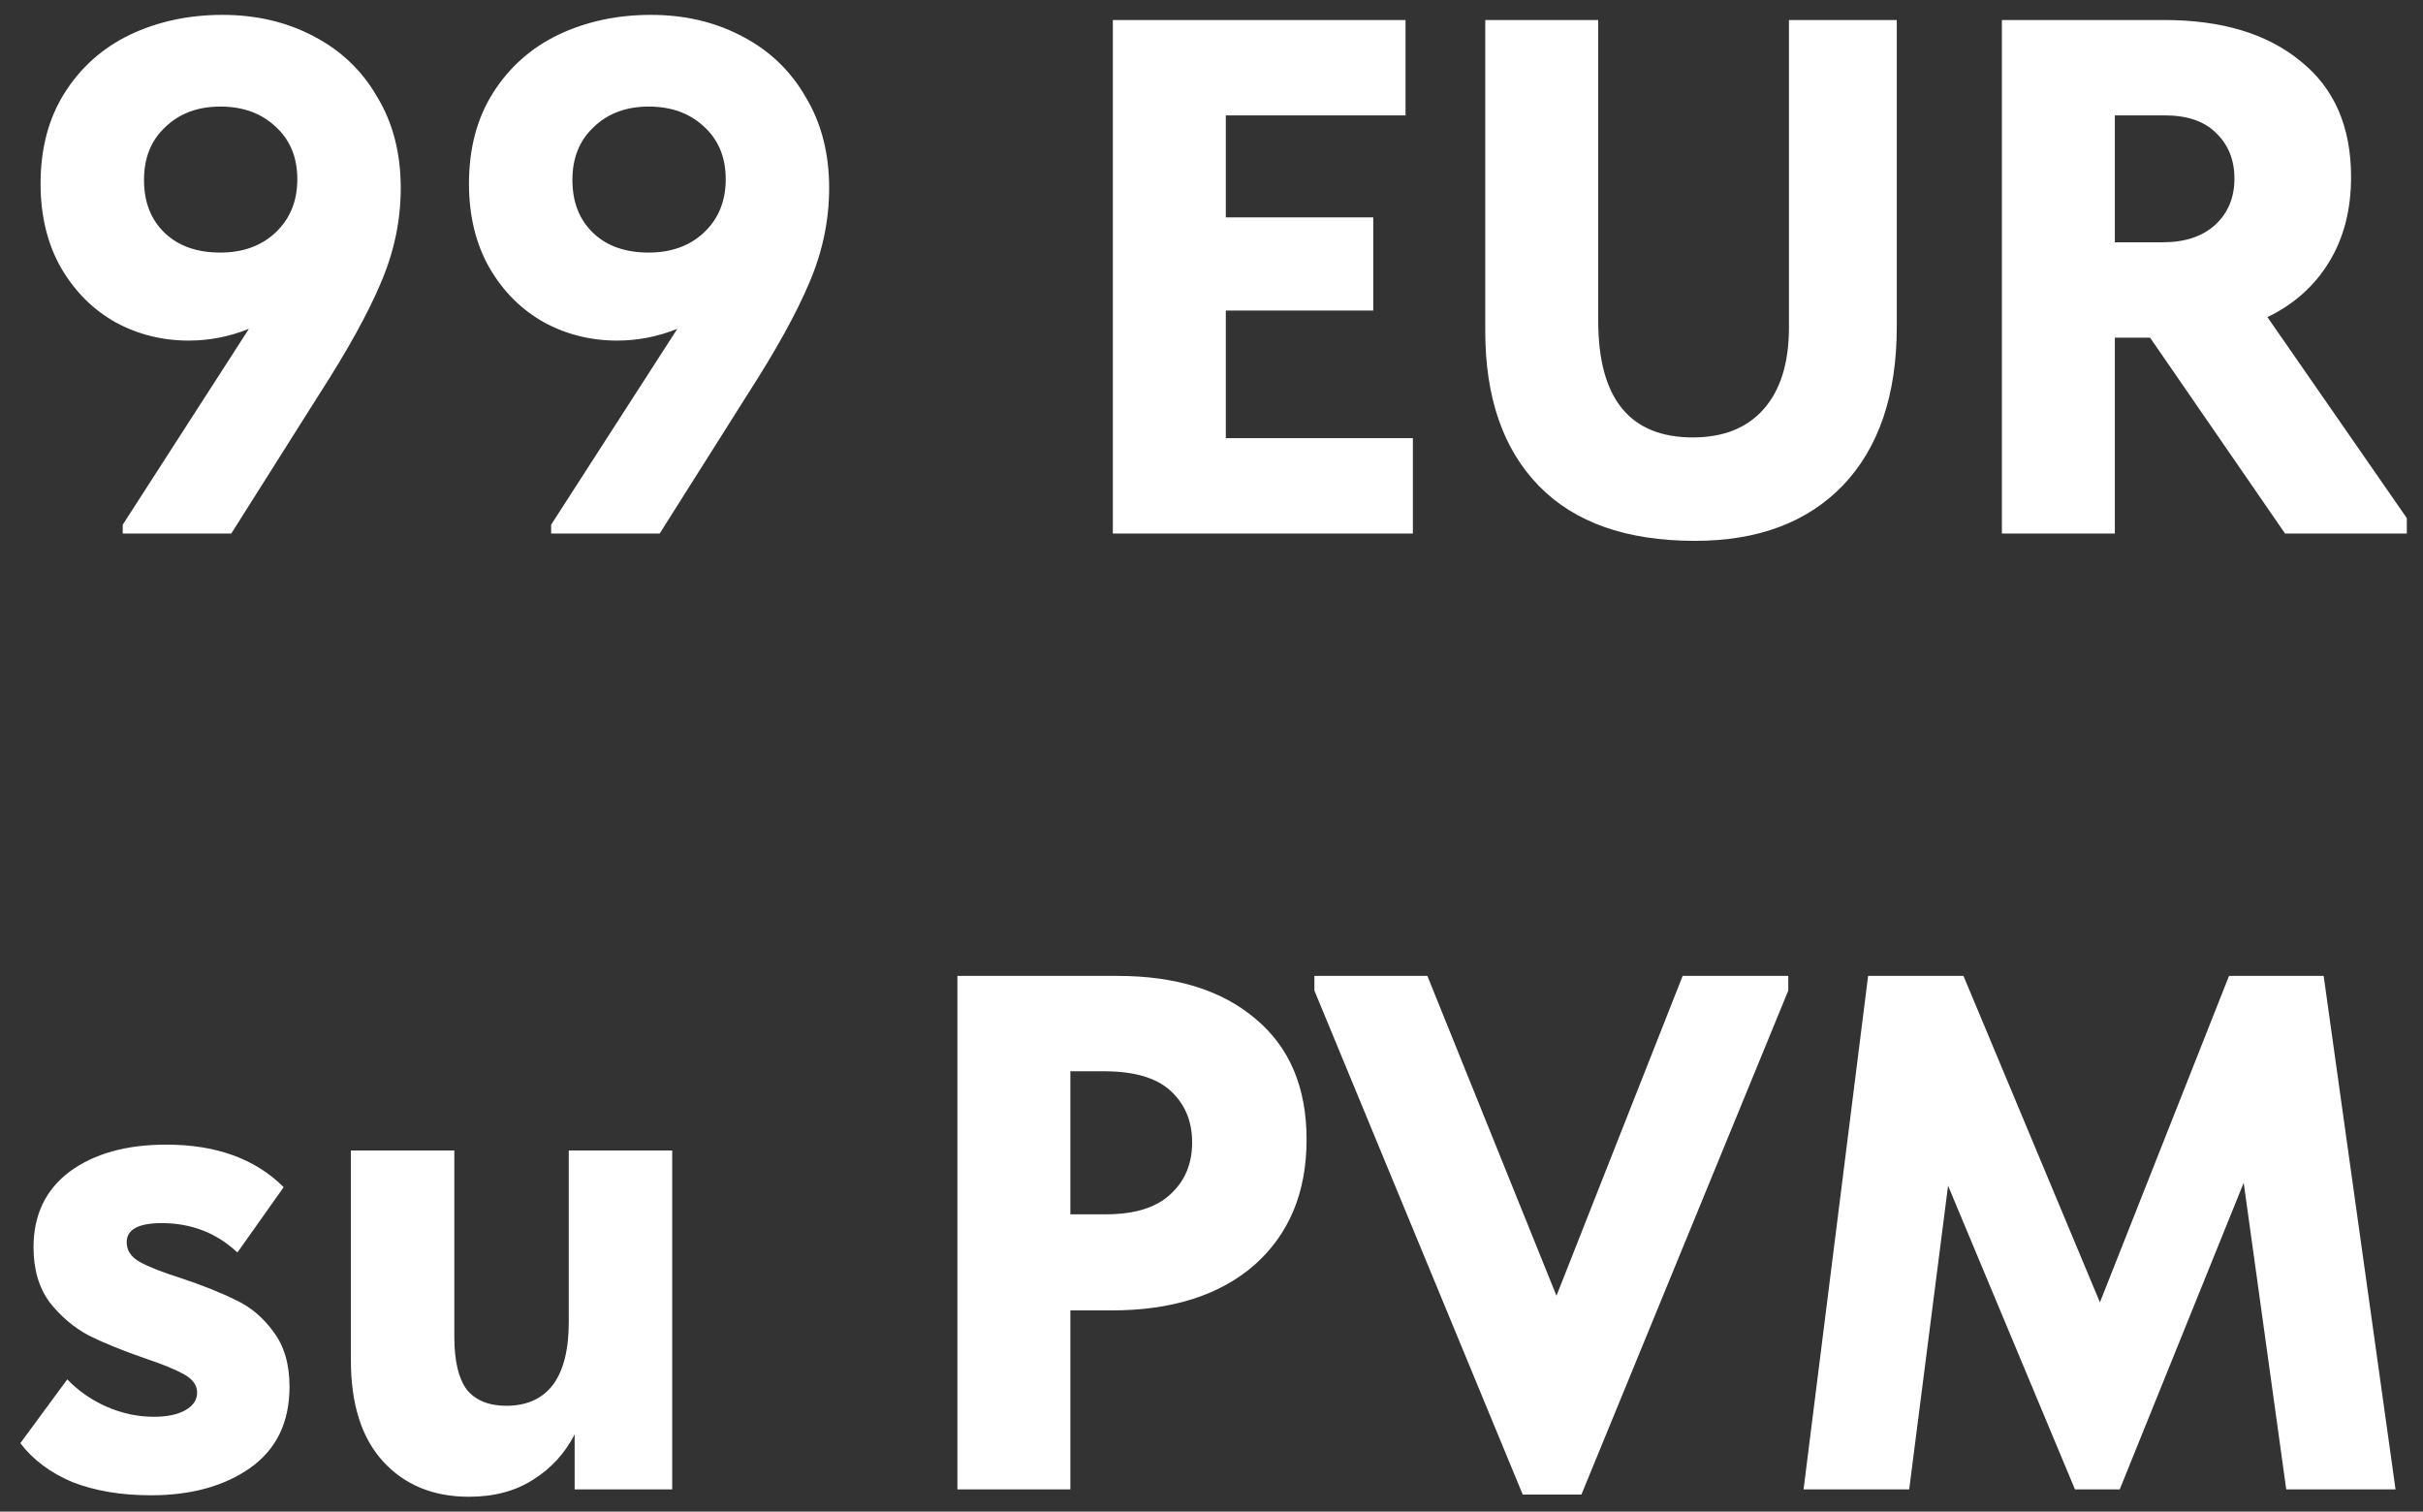<?xml version="1.0" encoding="UTF-8"?> <svg xmlns="http://www.w3.org/2000/svg" width="109" height="68" viewBox="0 0 109 68" fill="none"><rect x="0" y="0" width="109" height="68" fill="#333333" stroke="none"/> <path d="M18.028 8.457C18.028 9.909 17.731 11.328 17.137 12.714C16.565 14.078 15.641 15.75 14.365 17.73L10.405 24H5.521V23.604L11.197 14.793C10.317 15.145 9.415 15.321 8.491 15.321C7.303 15.321 6.203 15.046 5.191 14.496C4.179 13.924 3.365 13.11 2.749 12.054C2.133 10.976 1.825 9.711 1.825 8.259C1.825 6.675 2.188 5.311 2.914 4.167C3.64 3.023 4.619 2.154 5.851 1.56C7.105 0.966 8.491 0.669 10.009 0.669C11.527 0.669 12.891 0.988 14.101 1.626C15.333 2.264 16.29 3.177 16.972 4.365C17.676 5.531 18.028 6.895 18.028 8.457ZM9.91 11.361C10.922 11.361 11.747 11.064 12.385 10.47C13.045 9.854 13.375 9.051 13.375 8.061C13.375 7.071 13.045 6.279 12.385 5.685C11.747 5.091 10.922 4.794 9.91 4.794C8.898 4.794 8.073 5.102 7.435 5.718C6.797 6.312 6.478 7.104 6.478 8.094C6.478 9.084 6.786 9.876 7.402 10.47C8.018 11.064 8.854 11.361 9.91 11.361ZM37.3 8.457C37.3 9.909 37.003 11.328 36.409 12.714C35.837 14.078 34.913 15.75 33.637 17.73L29.677 24H24.793V23.604L30.469 14.793C29.589 15.145 28.687 15.321 27.763 15.321C26.575 15.321 25.475 15.046 24.463 14.496C23.451 13.924 22.637 13.11 22.021 12.054C21.405 10.976 21.097 9.711 21.097 8.259C21.097 6.675 21.46 5.311 22.186 4.167C22.912 3.023 23.891 2.154 25.123 1.56C26.377 0.966 27.763 0.669 29.281 0.669C30.799 0.669 32.163 0.988 33.373 1.626C34.605 2.264 35.562 3.177 36.244 4.365C36.948 5.531 37.3 6.895 37.3 8.457ZM29.182 11.361C30.194 11.361 31.019 11.064 31.657 10.47C32.317 9.854 32.647 9.051 32.647 8.061C32.647 7.071 32.317 6.279 31.657 5.685C31.019 5.091 30.194 4.794 29.182 4.794C28.17 4.794 27.345 5.102 26.707 5.718C26.069 6.312 25.75 7.104 25.75 8.094C25.75 9.084 26.058 9.876 26.674 10.47C27.29 11.064 28.126 11.361 29.182 11.361ZM63.559 24H50.062V0.9H63.229V5.19H55.144V9.777H61.777V13.968H55.144V19.71H63.559V24ZM66.815 14.892V0.9H71.897V14.43C71.897 17.928 73.316 19.677 76.154 19.677C77.518 19.677 78.574 19.259 79.322 18.423C80.092 17.565 80.477 16.333 80.477 14.727V0.9H85.328V14.694C85.328 17.752 84.525 20.128 82.919 21.822C81.313 23.494 79.091 24.33 76.253 24.33C73.173 24.33 70.83 23.505 69.224 21.855C67.618 20.205 66.815 17.884 66.815 14.892ZM108.272 23.307V24H102.794L96.722 15.189H95.138V24H90.056V0.9H97.349C99.945 0.9 101.991 1.516 103.487 2.748C105.005 3.958 105.764 5.696 105.764 7.962C105.764 9.436 105.434 10.712 104.774 11.79C104.114 12.868 103.19 13.693 102.002 14.265L108.272 23.307ZM95.138 5.19V10.899H97.283C98.295 10.899 99.087 10.635 99.659 10.107C100.231 9.579 100.517 8.886 100.517 8.028C100.517 7.192 100.242 6.51 99.692 5.982C99.164 5.454 98.394 5.19 97.382 5.19H95.138ZM0.914 64.921L3.026 62.05C3.51 62.556 4.093 62.963 4.775 63.271C5.479 63.579 6.194 63.733 6.92 63.733C7.514 63.733 7.987 63.634 8.339 63.436C8.691 63.238 8.867 62.974 8.867 62.644C8.867 62.314 8.669 62.039 8.273 61.819C7.877 61.599 7.283 61.357 6.491 61.093C5.479 60.741 4.643 60.4 3.983 60.07C3.323 59.718 2.74 59.223 2.234 58.585C1.75 57.925 1.508 57.1 1.508 56.11C1.508 54.658 2.047 53.525 3.125 52.711C4.225 51.897 5.677 51.49 7.481 51.49C9.725 51.49 11.485 52.128 12.761 53.404L10.681 56.341C9.736 55.461 8.603 55.021 7.283 55.021C6.227 55.021 5.699 55.307 5.699 55.879C5.699 56.253 5.897 56.55 6.293 56.77C6.689 56.99 7.305 57.232 8.141 57.496C9.131 57.826 9.956 58.156 10.616 58.486C11.275 58.794 11.836 59.267 12.299 59.905C12.783 60.543 13.024 61.368 13.024 62.38C13.024 63.986 12.431 65.207 11.242 66.043C10.076 66.857 8.592 67.264 6.788 67.264C5.446 67.264 4.269 67.066 3.257 66.67C2.267 66.252 1.486 65.669 0.914 64.921ZM25.586 51.754H30.239V67H25.85V64.525C25.41 65.383 24.783 66.065 23.969 66.571C23.177 67.077 22.22 67.33 21.098 67.33C19.492 67.33 18.205 66.802 17.237 65.746C16.269 64.69 15.785 63.172 15.785 61.192V51.754H20.438V60.136C20.438 61.214 20.625 62.006 20.999 62.512C21.395 62.996 21.989 63.238 22.781 63.238C23.683 63.238 24.376 62.93 24.86 62.314C25.344 61.676 25.586 60.73 25.586 59.476V51.754ZM50.263 43.9C52.903 43.9 54.982 44.549 56.5 45.847C58.018 47.123 58.777 48.927 58.777 51.259C58.777 53.635 57.996 55.516 56.434 56.902C54.872 58.266 52.727 58.948 49.999 58.948H48.151V67H43.069V43.9H50.263ZM49.735 54.625C51.033 54.625 52.001 54.328 52.639 53.734C53.299 53.14 53.629 52.359 53.629 51.391C53.629 50.445 53.31 49.675 52.672 49.081C52.034 48.487 51.033 48.19 49.669 48.19H48.151V54.625H49.735ZM70.019 58.288L75.695 43.9H80.447V44.56L71.141 67.231H68.501L59.129 44.56V43.9H64.211L70.019 58.288ZM104.531 43.9L107.765 67H102.848L100.934 53.206L95.357 67H93.344L87.635 53.338L85.886 67H81.134L84.038 43.9H88.328L94.466 58.585L100.274 43.9H104.531Z" fill="white"></path> </svg> 